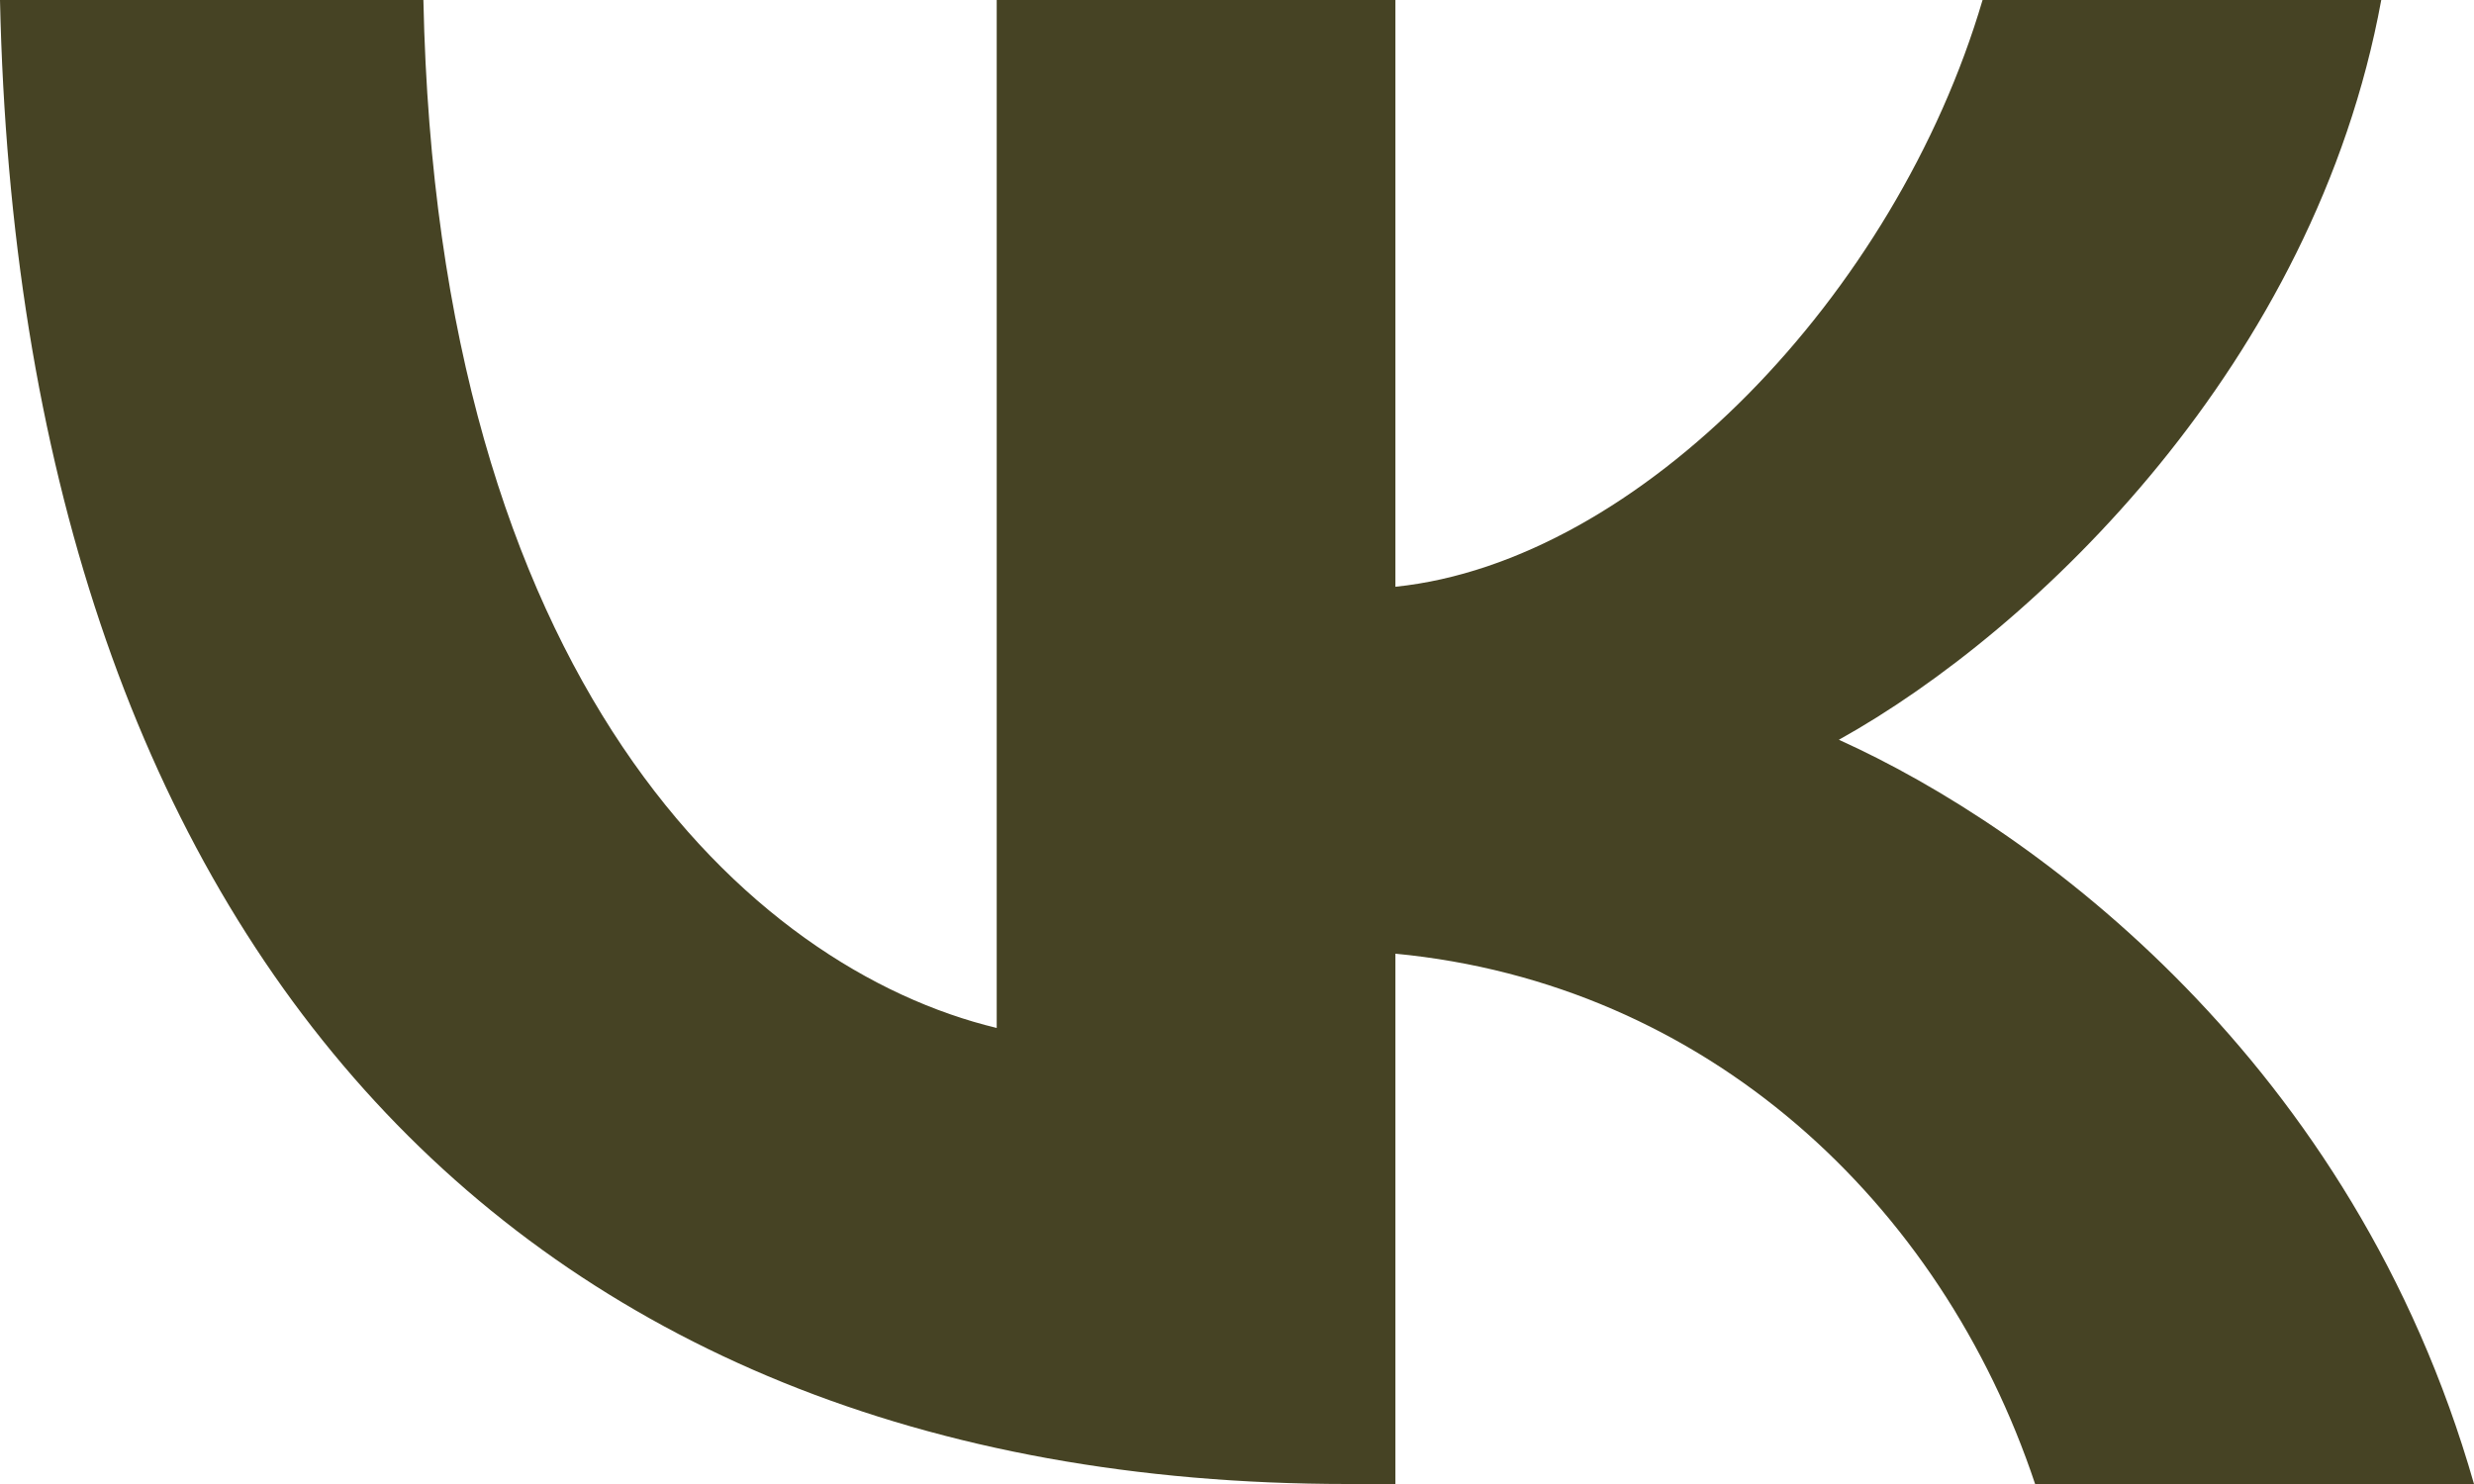 <?xml version="1.0" encoding="UTF-8"?> <svg xmlns="http://www.w3.org/2000/svg" width="80" height="48" viewBox="0 0 80 48" fill="none"> <path d="M43.572 48C16.24 48 0.65 29.982 0 0H13.691C14.141 22.006 24.235 31.327 32.23 33.249V0H45.122V18.979C53.017 18.162 61.311 9.514 64.109 0H77.001C74.853 11.724 65.858 20.372 59.462 23.928C65.858 26.811 76.102 34.354 80 48H65.808C62.76 38.871 55.166 31.808 45.122 30.847V48H43.572Z" fill="#464324"></path> </svg> 